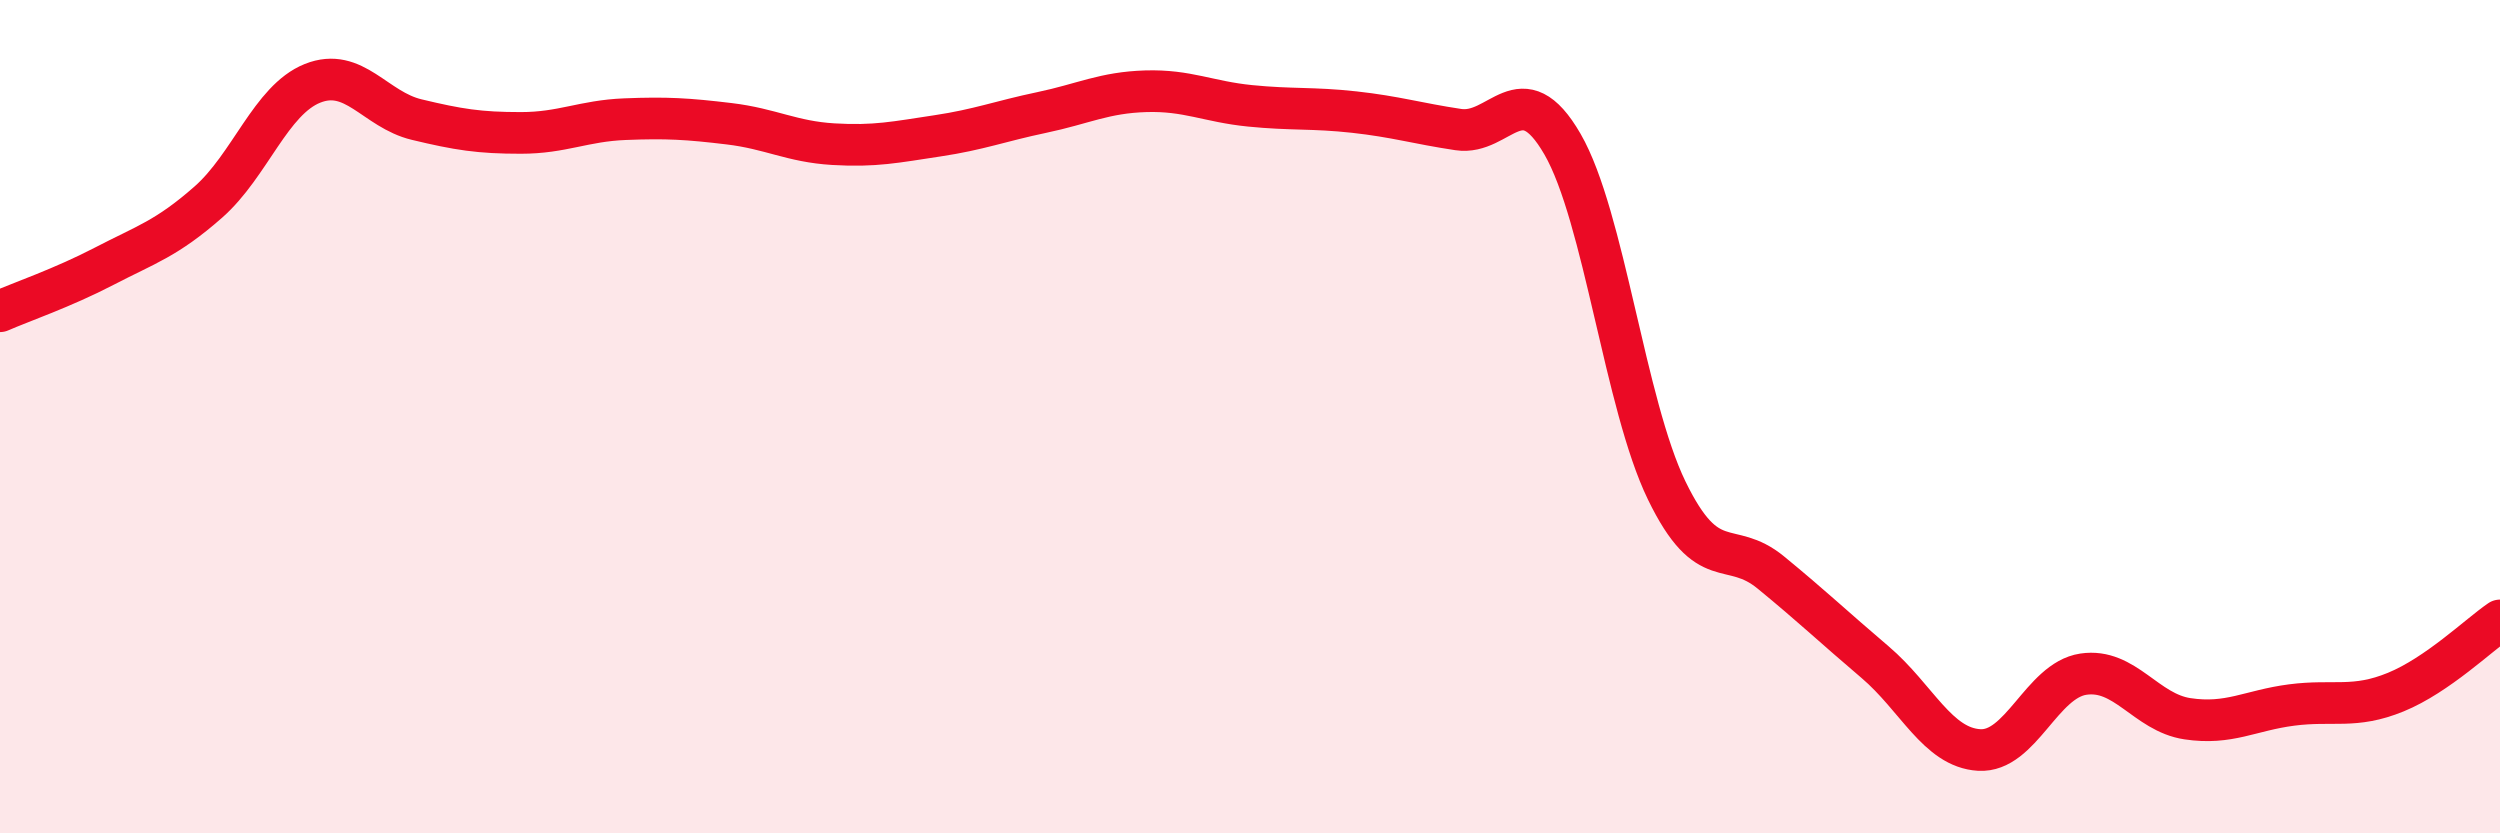 
    <svg width="60" height="20" viewBox="0 0 60 20" xmlns="http://www.w3.org/2000/svg">
      <path
        d="M 0,7.47 C 0.5,7.25 1.5,6.91 2.5,6.39 C 3.5,5.87 4,5.73 5,4.85 C 6,3.97 6.5,2.4 7.5,2 C 8.5,1.6 9,2.63 10,2.87 C 11,3.11 11.5,3.19 12.5,3.19 C 13.5,3.19 14,2.9 15,2.86 C 16,2.82 16.5,2.85 17.5,2.97 C 18.5,3.09 19,3.4 20,3.46 C 21,3.52 21.5,3.41 22.5,3.26 C 23.5,3.11 24,2.91 25,2.7 C 26,2.49 26.5,2.22 27.5,2.19 C 28.5,2.16 29,2.44 30,2.54 C 31,2.64 31.5,2.58 32.5,2.69 C 33.5,2.8 34,2.96 35,3.11 C 36,3.26 36.5,1.73 37.5,3.46 C 38.5,5.19 39,9.71 40,11.77 C 41,13.83 41.5,12.92 42.5,13.74 C 43.5,14.56 44,15.04 45,15.89 C 46,16.74 46.5,17.94 47.5,18 C 48.5,18.06 49,16.33 50,16.18 C 51,16.03 51.5,17.1 52.5,17.25 C 53.5,17.4 54,17.05 55,16.92 C 56,16.79 56.5,17.02 57.5,16.61 C 58.5,16.2 59.5,15.23 60,14.89L60 20L0 20Z"
        fill="#EB0A25"
        opacity="0.1"
        stroke-linecap="round"
        stroke-linejoin="round"
      />
      <path
        d="M 0,7.47 C 0.5,7.25 1.5,6.91 2.5,6.39 C 3.5,5.87 4,5.73 5,4.85 C 6,3.97 6.5,2.4 7.5,2 C 8.5,1.6 9,2.63 10,2.87 C 11,3.11 11.5,3.19 12.5,3.19 C 13.5,3.19 14,2.9 15,2.86 C 16,2.82 16.5,2.85 17.5,2.97 C 18.5,3.09 19,3.4 20,3.46 C 21,3.52 21.5,3.41 22.5,3.26 C 23.5,3.11 24,2.91 25,2.7 C 26,2.49 26.5,2.22 27.5,2.19 C 28.5,2.16 29,2.44 30,2.54 C 31,2.64 31.5,2.58 32.5,2.69 C 33.5,2.8 34,2.96 35,3.11 C 36,3.26 36.5,1.73 37.5,3.46 C 38.5,5.19 39,9.71 40,11.77 C 41,13.83 41.5,12.92 42.5,13.74 C 43.5,14.56 44,15.04 45,15.89 C 46,16.74 46.5,17.94 47.5,18 C 48.5,18.06 49,16.33 50,16.18 C 51,16.03 51.5,17.1 52.5,17.25 C 53.5,17.4 54,17.05 55,16.92 C 56,16.79 56.5,17.02 57.5,16.61 C 58.5,16.2 59.5,15.23 60,14.89"
        stroke="#EB0A25"
        stroke-width="1"
        fill="none"
        stroke-linecap="round"
        stroke-linejoin="round"
      />
    </svg>
  